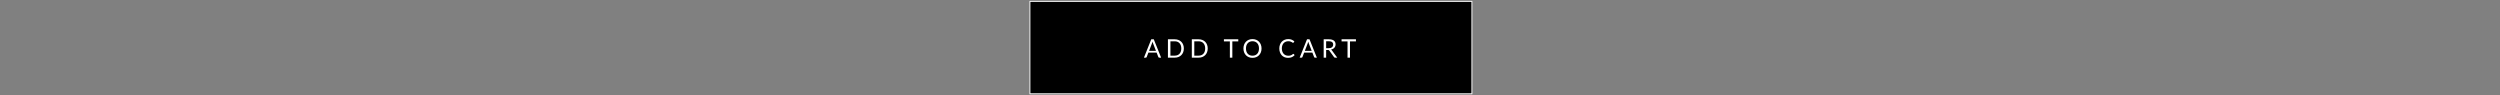 <svg xmlns="http://www.w3.org/2000/svg" fill="none" viewBox="0 0 1366 52" height="52" width="1366">
<rect x="0" y="0" width="1366" height="52" fill="#808080" stroke="none"/>
<rect fill="black" height="50.5" width="241.5" y="0.75" x="562.75"></rect>
<rect stroke-width="0.5" stroke="white" height="50.5" width="241.5" y="0.75" x="562.75"></rect>
<path fill="white" d="M631.608 27.776L630.033 23.695C629.986 23.574 629.937 23.434 629.886 23.275C629.835 23.112 629.786 22.939 629.739 22.757C629.641 23.135 629.541 23.45 629.438 23.702L627.863 27.776H631.608ZM634.436 31.5H633.386C633.265 31.5 633.167 31.47 633.092 31.409C633.017 31.348 632.961 31.271 632.924 31.178L631.986 28.756H627.485L626.547 31.178C626.519 31.262 626.465 31.337 626.386 31.402C626.307 31.467 626.209 31.5 626.092 31.5H625.042L629.053 21.469H630.425L634.436 31.5ZM646.85 26.488C646.85 27.239 646.731 27.923 646.493 28.539C646.255 29.155 645.919 29.682 645.485 30.121C645.051 30.56 644.528 30.9 643.917 31.143C643.31 31.381 642.638 31.5 641.901 31.5H638.156V21.469H641.901C642.638 21.469 643.31 21.59 643.917 21.833C644.528 22.071 645.051 22.412 645.485 22.855C645.919 23.294 646.255 23.821 646.493 24.437C646.731 25.053 646.85 25.737 646.85 26.488ZM645.457 26.488C645.457 25.872 645.373 25.321 645.205 24.836C645.037 24.351 644.799 23.94 644.491 23.604C644.183 23.268 643.809 23.011 643.371 22.834C642.932 22.657 642.442 22.568 641.901 22.568H639.514V30.401H641.901C642.442 30.401 642.932 30.312 643.371 30.135C643.809 29.958 644.183 29.703 644.491 29.372C644.799 29.036 645.037 28.625 645.205 28.14C645.373 27.655 645.457 27.104 645.457 26.488ZM659.9 26.488C659.9 27.239 659.781 27.923 659.543 28.539C659.305 29.155 658.969 29.682 658.535 30.121C658.101 30.56 657.578 30.9 656.967 31.143C656.36 31.381 655.688 31.5 654.951 31.5H651.206V21.469H654.951C655.688 21.469 656.36 21.59 656.967 21.833C657.578 22.071 658.101 22.412 658.535 22.855C658.969 23.294 659.305 23.821 659.543 24.437C659.781 25.053 659.9 25.737 659.9 26.488ZM658.507 26.488C658.507 25.872 658.423 25.321 658.255 24.836C658.087 24.351 657.849 23.94 657.541 23.604C657.233 23.268 656.86 23.011 656.421 22.834C655.982 22.657 655.492 22.568 654.951 22.568H652.564V30.401H654.951C655.492 30.401 655.982 30.312 656.421 30.135C656.86 29.958 657.233 29.703 657.541 29.372C657.849 29.036 658.087 28.625 658.255 28.14C658.423 27.655 658.507 27.104 658.507 26.488ZM676.598 22.61H673.35V31.5H671.999V22.61H668.744V21.469H676.598V22.61ZM689.303 26.488C689.303 27.239 689.184 27.93 688.946 28.56C688.708 29.185 688.372 29.724 687.938 30.177C687.504 30.63 686.981 30.982 686.37 31.234C685.763 31.481 685.091 31.605 684.354 31.605C683.617 31.605 682.945 31.481 682.338 31.234C681.731 30.982 681.211 30.63 680.777 30.177C680.343 29.724 680.007 29.185 679.769 28.56C679.531 27.93 679.412 27.239 679.412 26.488C679.412 25.737 679.531 25.048 679.769 24.423C680.007 23.793 680.343 23.252 680.777 22.799C681.211 22.342 681.731 21.987 682.338 21.735C682.945 21.483 683.617 21.357 684.354 21.357C685.091 21.357 685.763 21.483 686.37 21.735C686.981 21.987 687.504 22.342 687.938 22.799C688.372 23.252 688.708 23.793 688.946 24.423C689.184 25.048 689.303 25.737 689.303 26.488ZM687.91 26.488C687.91 25.872 687.826 25.319 687.658 24.829C687.49 24.339 687.252 23.926 686.944 23.59C686.636 23.249 686.263 22.988 685.824 22.806C685.385 22.624 684.895 22.533 684.354 22.533C683.817 22.533 683.33 22.624 682.891 22.806C682.452 22.988 682.077 23.249 681.764 23.59C681.456 23.926 681.218 24.339 681.05 24.829C680.882 25.319 680.798 25.872 680.798 26.488C680.798 27.104 680.882 27.657 681.05 28.147C681.218 28.632 681.456 29.045 681.764 29.386C682.077 29.722 682.452 29.981 682.891 30.163C683.33 30.34 683.817 30.429 684.354 30.429C684.895 30.429 685.385 30.34 685.824 30.163C686.263 29.981 686.636 29.722 686.944 29.386C687.252 29.045 687.49 28.632 687.658 28.147C687.826 27.657 687.91 27.104 687.91 26.488ZM706.67 29.428C706.745 29.428 706.81 29.458 706.866 29.519L707.405 30.1C706.994 30.576 706.495 30.947 705.907 31.213C705.324 31.479 704.617 31.612 703.786 31.612C703.067 31.612 702.414 31.488 701.826 31.241C701.238 30.989 700.736 30.639 700.321 30.191C699.906 29.738 699.584 29.197 699.355 28.567C699.126 27.937 699.012 27.244 699.012 26.488C699.012 25.732 699.131 25.039 699.369 24.409C699.607 23.779 699.941 23.238 700.37 22.785C700.804 22.332 701.322 21.982 701.924 21.735C702.526 21.483 703.191 21.357 703.919 21.357C704.633 21.357 705.263 21.471 705.809 21.7C706.355 21.929 706.836 22.239 707.251 22.631L706.803 23.254C706.775 23.301 706.738 23.34 706.691 23.373C706.649 23.401 706.591 23.415 706.516 23.415C706.432 23.415 706.329 23.371 706.208 23.282C706.087 23.189 705.928 23.086 705.732 22.974C705.536 22.862 705.291 22.762 704.997 22.673C704.703 22.58 704.341 22.533 703.912 22.533C703.394 22.533 702.92 22.624 702.491 22.806C702.062 22.983 701.691 23.242 701.378 23.583C701.07 23.924 700.83 24.339 700.657 24.829C700.484 25.319 700.398 25.872 700.398 26.488C700.398 27.113 700.487 27.671 700.664 28.161C700.846 28.651 701.091 29.066 701.399 29.407C701.712 29.743 702.078 30 702.498 30.177C702.923 30.354 703.38 30.443 703.87 30.443C704.169 30.443 704.437 30.427 704.675 30.394C704.918 30.357 705.139 30.301 705.34 30.226C705.545 30.151 705.734 30.058 705.907 29.946C706.084 29.829 706.259 29.692 706.432 29.533C706.511 29.463 706.591 29.428 706.67 29.428ZM716.706 27.776L715.131 23.695C715.085 23.574 715.036 23.434 714.984 23.275C714.933 23.112 714.884 22.939 714.837 22.757C714.739 23.135 714.639 23.45 714.536 23.702L712.961 27.776H716.706ZM719.534 31.5H718.484C718.363 31.5 718.265 31.47 718.19 31.409C718.116 31.348 718.06 31.271 718.022 31.178L717.084 28.756H712.583L711.645 31.178C711.617 31.262 711.564 31.337 711.484 31.402C711.405 31.467 711.307 31.5 711.19 31.5H710.14L714.151 21.469H715.523L719.534 31.5ZM726.033 26.327C726.425 26.327 726.77 26.28 727.069 26.187C727.372 26.089 727.624 25.954 727.825 25.781C728.03 25.604 728.184 25.394 728.287 25.151C728.39 24.908 728.441 24.64 728.441 24.346C728.441 23.749 728.245 23.298 727.853 22.995C727.461 22.692 726.873 22.54 726.089 22.54H724.605V26.327H726.033ZM730.667 31.5H729.463C729.216 31.5 729.034 31.404 728.917 31.213L726.313 27.629C726.234 27.517 726.147 27.438 726.054 27.391C725.965 27.34 725.825 27.314 725.634 27.314H724.605V31.5H723.254V21.469H726.089C726.724 21.469 727.272 21.534 727.734 21.665C728.196 21.791 728.576 21.975 728.875 22.218C729.178 22.461 729.402 22.755 729.547 23.1C729.692 23.441 729.764 23.823 729.764 24.248C729.764 24.603 729.708 24.934 729.596 25.242C729.484 25.55 729.321 25.828 729.106 26.075C728.896 26.318 728.637 26.525 728.329 26.698C728.026 26.871 727.68 27.001 727.293 27.09C727.466 27.188 727.615 27.33 727.741 27.517L730.667 31.5ZM740.886 22.61H737.638V31.5H736.287V22.61H733.032V21.469H740.886V22.61Z"></path>
</svg>
